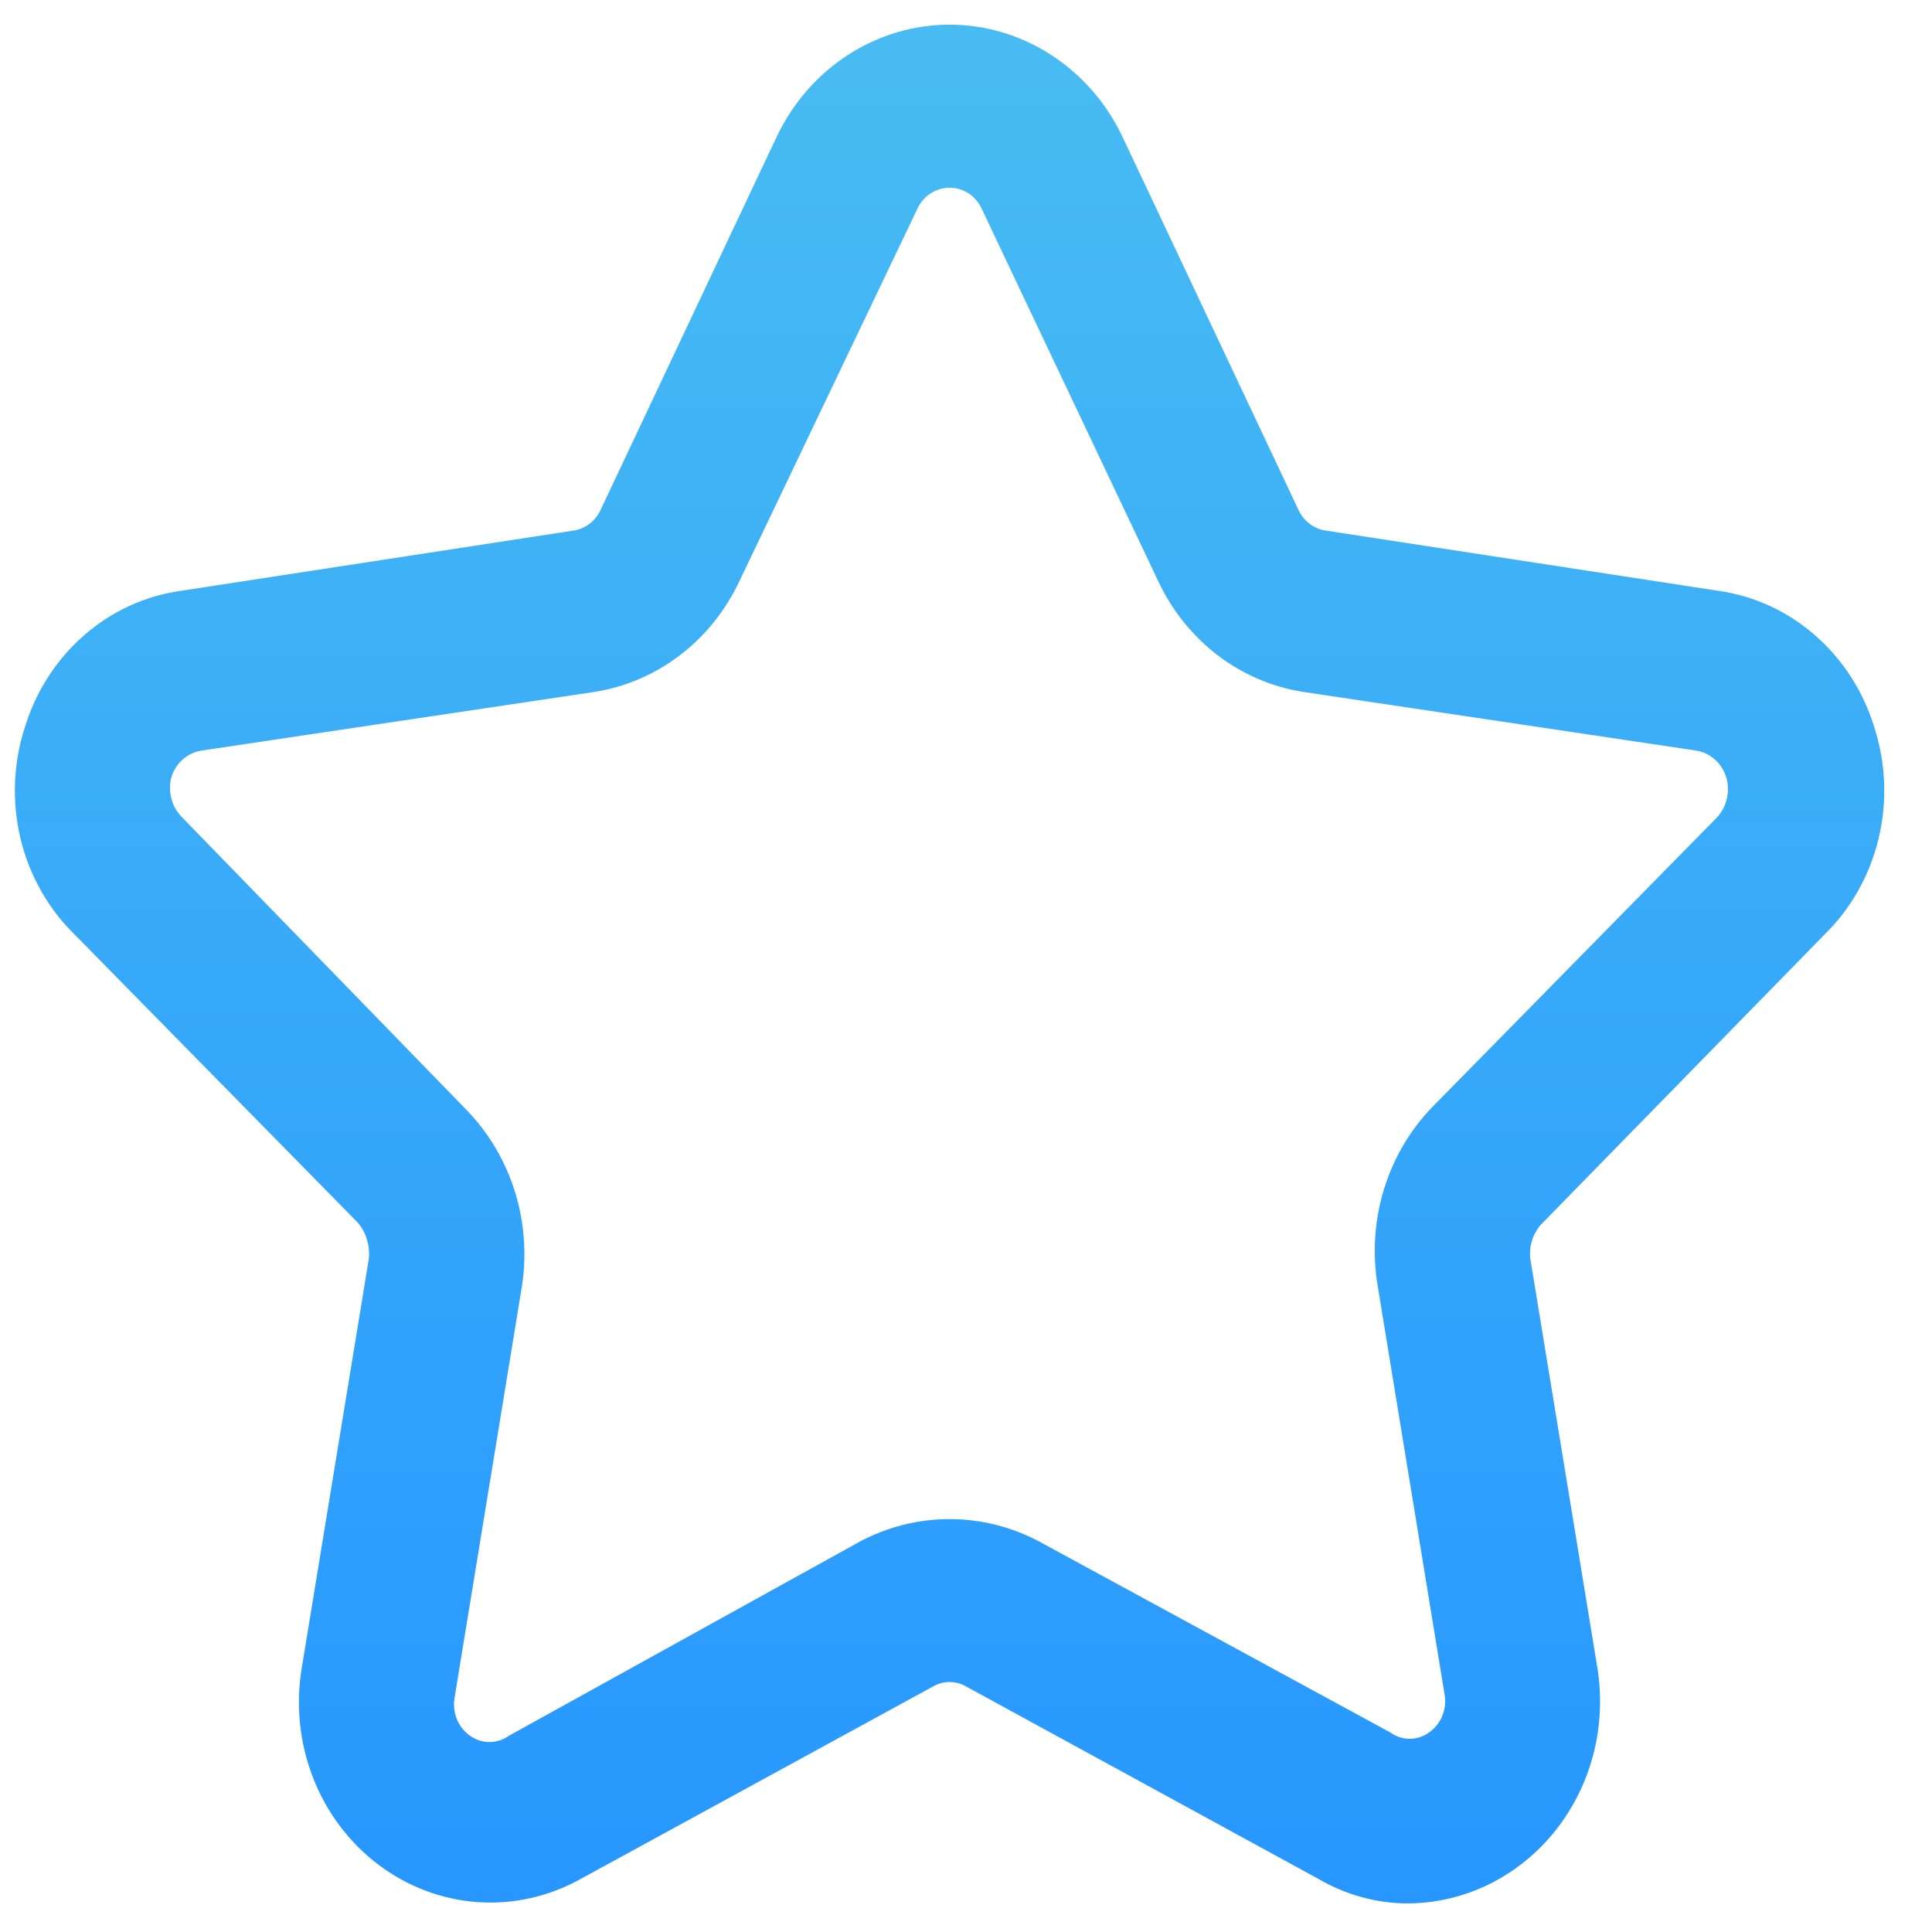 <svg width="25" height="25" viewBox="0 0 25 25" fill="none" xmlns="http://www.w3.org/2000/svg">
<path id="Layer 2" d="M23.61 12.092C23.952 11.758 24.194 11.328 24.308 10.854C24.423 10.379 24.404 9.88 24.255 9.416C24.114 8.952 23.85 8.539 23.493 8.226C23.136 7.912 22.702 7.711 22.24 7.646L17.163 6.867C17.085 6.857 17.011 6.827 16.948 6.779C16.884 6.731 16.834 6.667 16.8 6.593L14.524 1.768C14.317 1.333 13.998 0.967 13.602 0.711C13.207 0.455 12.752 0.319 12.287 0.319C11.823 0.319 11.367 0.455 10.972 0.711C10.577 0.967 10.258 1.333 10.051 1.768L7.774 6.593C7.741 6.667 7.69 6.731 7.627 6.779C7.563 6.827 7.489 6.857 7.412 6.867L2.335 7.646C1.873 7.711 1.439 7.912 1.082 8.226C0.725 8.539 0.461 8.952 0.32 9.416C0.171 9.88 0.152 10.379 0.266 10.854C0.381 11.328 0.623 11.758 0.965 12.092L4.631 15.822C4.684 15.885 4.724 15.959 4.748 16.039C4.772 16.118 4.781 16.202 4.773 16.286L3.906 21.575C3.825 22.053 3.874 22.546 4.048 22.997C4.222 23.448 4.514 23.838 4.89 24.124C5.266 24.41 5.712 24.579 6.175 24.613C6.639 24.646 7.102 24.543 7.513 24.314L12.066 21.827C12.133 21.787 12.21 21.765 12.287 21.765C12.365 21.765 12.442 21.787 12.509 21.827L17.062 24.314C17.413 24.519 17.808 24.628 18.211 24.63C18.574 24.629 18.933 24.546 19.263 24.385C19.592 24.224 19.884 23.99 20.118 23.699C20.352 23.408 20.523 23.067 20.618 22.701C20.713 22.334 20.73 21.949 20.669 21.575L19.802 16.286C19.793 16.206 19.801 16.124 19.826 16.048C19.85 15.972 19.89 15.902 19.943 15.843L23.61 12.092ZM18.533 14.326C18.244 14.624 18.03 14.99 17.907 15.394C17.784 15.798 17.757 16.227 17.828 16.644L18.694 21.933C18.709 22.025 18.698 22.12 18.662 22.206C18.626 22.292 18.567 22.366 18.493 22.417C18.419 22.471 18.331 22.5 18.241 22.5C18.151 22.5 18.063 22.471 17.989 22.417L13.456 19.952C13.094 19.758 12.694 19.657 12.287 19.657C11.881 19.657 11.48 19.758 11.119 19.952L6.586 22.46C6.512 22.513 6.424 22.542 6.334 22.542C6.244 22.542 6.156 22.513 6.082 22.46C6.007 22.408 5.948 22.334 5.913 22.248C5.877 22.163 5.866 22.067 5.881 21.975L6.747 16.686C6.818 16.269 6.791 15.84 6.668 15.436C6.545 15.032 6.33 14.666 6.042 14.368L2.355 10.575C2.291 10.511 2.244 10.431 2.22 10.342C2.195 10.254 2.193 10.159 2.214 10.07C2.24 9.975 2.293 9.891 2.364 9.828C2.436 9.764 2.524 9.724 2.617 9.711L7.694 8.953C8.094 8.89 8.473 8.727 8.799 8.478C9.126 8.228 9.389 7.9 9.568 7.52L11.864 2.716C11.901 2.63 11.96 2.558 12.035 2.507C12.11 2.456 12.198 2.429 12.287 2.429C12.377 2.429 12.464 2.456 12.54 2.507C12.615 2.558 12.674 2.63 12.71 2.716L14.987 7.52C15.165 7.9 15.429 8.228 15.755 8.478C16.081 8.727 16.461 8.89 16.861 8.953L21.938 9.711C22.031 9.724 22.119 9.764 22.19 9.828C22.262 9.891 22.314 9.975 22.341 10.07C22.364 10.158 22.366 10.251 22.344 10.339C22.323 10.428 22.28 10.509 22.22 10.575L18.533 14.326Z" fill="url(#paint0_linear_3139_36243)"/>
<defs>
<linearGradient id="paint0_linear_3139_36243" x1="12.287" y1="0.319" x2="12.287" y2="24.63" gradientUnits="userSpaceOnUse">
<stop stop-color="#48BCF2"/>
<stop offset="1" stop-color="#2797FF"/>
</linearGradient>
</defs>
</svg>

